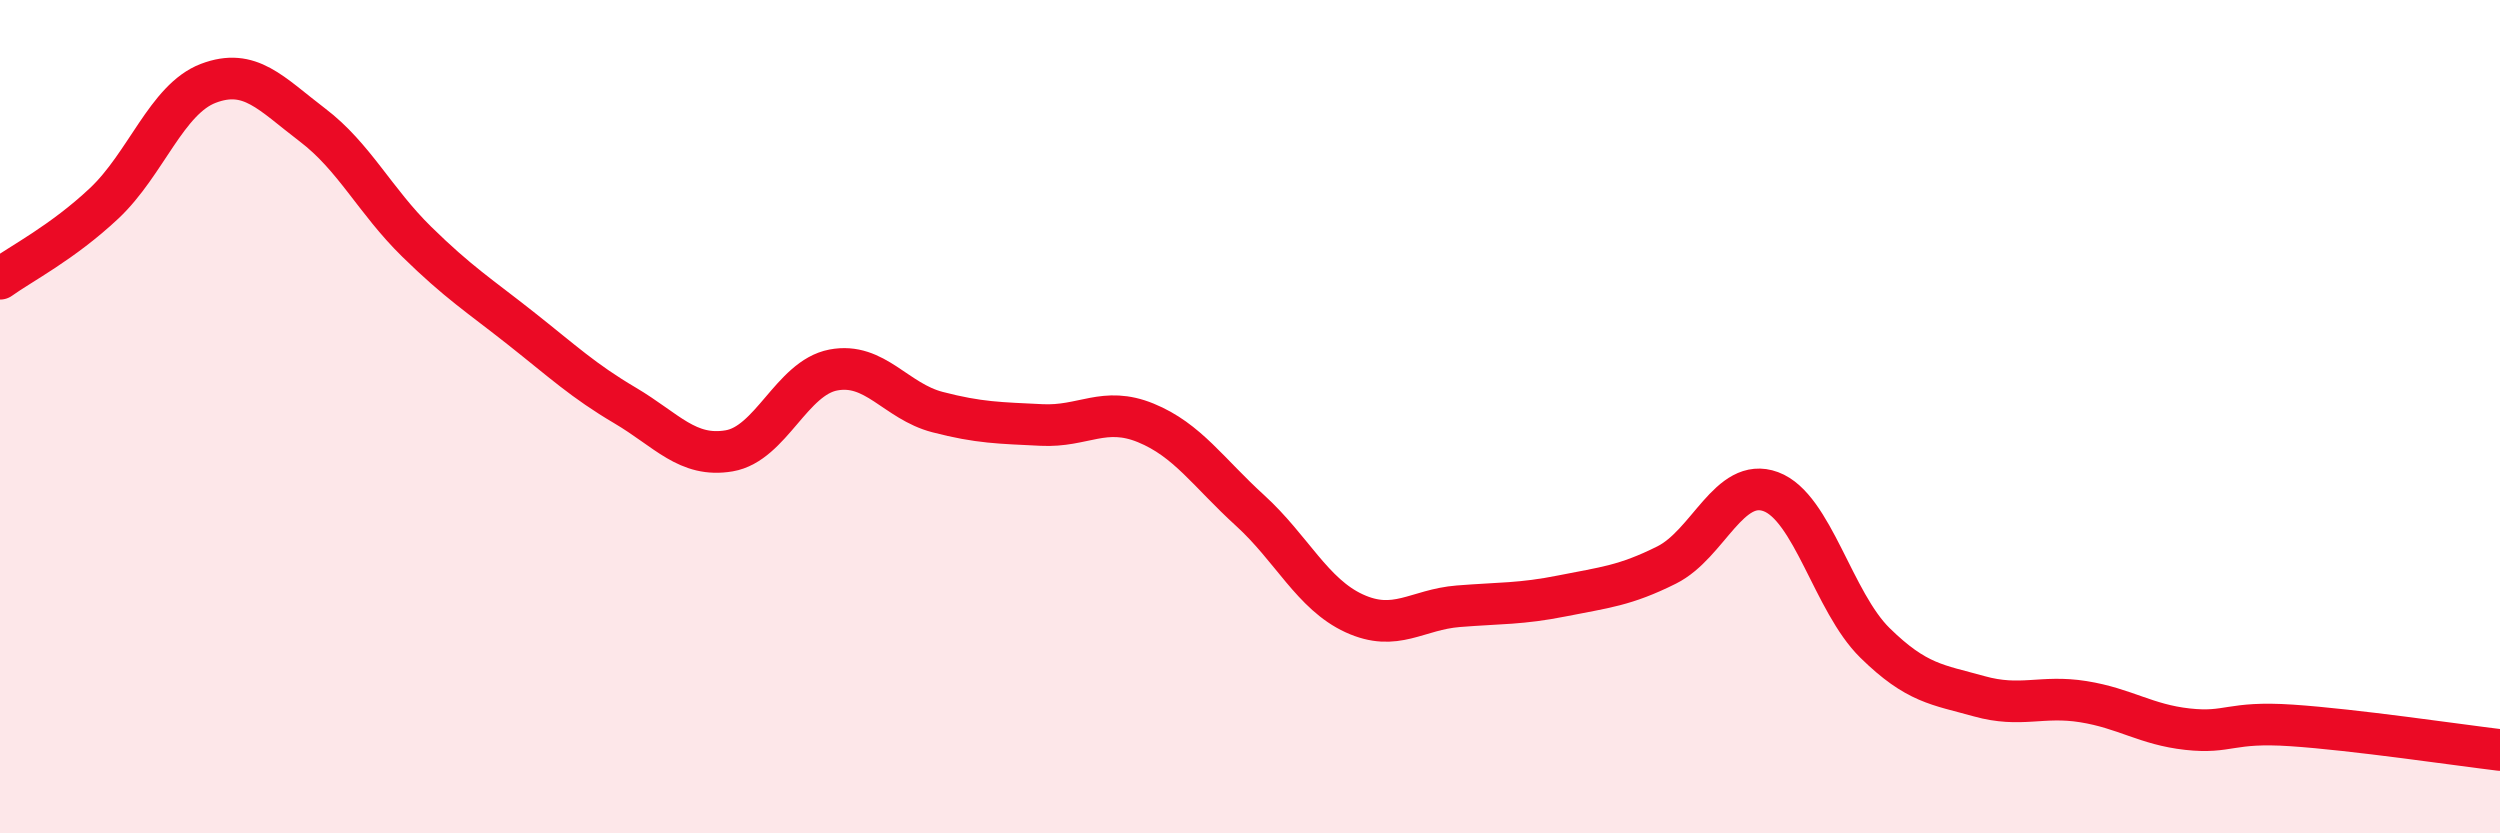 
    <svg width="60" height="20" viewBox="0 0 60 20" xmlns="http://www.w3.org/2000/svg">
      <path
        d="M 0,6.69 C 0.5,6.33 1.5,5.82 2.5,4.88 C 3.5,3.94 4,2.38 5,2 C 6,1.62 6.5,2.24 7.5,3 C 8.5,3.76 9,4.82 10,5.8 C 11,6.78 11.5,7.09 12.5,7.88 C 13.5,8.67 14,9.14 15,9.73 C 16,10.32 16.5,10.99 17.5,10.82 C 18.5,10.65 19,9.07 20,8.88 C 21,8.69 21.5,9.63 22.5,9.89 C 23.5,10.15 24,10.15 25,10.2 C 26,10.25 26.5,9.74 27.5,10.15 C 28.5,10.56 29,11.34 30,12.25 C 31,13.16 31.5,14.26 32.5,14.72 C 33.5,15.18 34,14.63 35,14.55 C 36,14.47 36.5,14.5 37.5,14.3 C 38.5,14.1 39,14.06 40,13.56 C 41,13.06 41.5,11.43 42.5,11.8 C 43.5,12.17 44,14.45 45,15.43 C 46,16.41 46.5,16.43 47.5,16.71 C 48.5,16.99 49,16.68 50,16.84 C 51,17 51.5,17.39 52.5,17.5 C 53.5,17.61 53.5,17.31 55,17.41 C 56.5,17.51 59,17.88 60,18L60 20L0 20Z"
        fill="#EB0A25"
        opacity="0.1"
        stroke-linecap="round"
        stroke-linejoin="round"
      />
      <path
        d="M 0,6.69 C 0.5,6.33 1.5,5.82 2.5,4.88 C 3.5,3.94 4,2.38 5,2 C 6,1.62 6.5,2.24 7.5,3 C 8.5,3.76 9,4.82 10,5.8 C 11,6.78 11.5,7.09 12.5,7.88 C 13.5,8.67 14,9.14 15,9.73 C 16,10.32 16.5,10.99 17.5,10.82 C 18.5,10.65 19,9.07 20,8.88 C 21,8.69 21.5,9.63 22.5,9.89 C 23.5,10.15 24,10.15 25,10.2 C 26,10.25 26.5,9.74 27.5,10.15 C 28.5,10.56 29,11.34 30,12.25 C 31,13.16 31.5,14.26 32.5,14.72 C 33.5,15.18 34,14.63 35,14.55 C 36,14.47 36.5,14.5 37.5,14.3 C 38.5,14.1 39,14.06 40,13.56 C 41,13.06 41.5,11.43 42.5,11.8 C 43.5,12.17 44,14.45 45,15.43 C 46,16.41 46.5,16.43 47.5,16.71 C 48.5,16.99 49,16.68 50,16.84 C 51,17 51.5,17.39 52.5,17.5 C 53.5,17.61 53.5,17.31 55,17.41 C 56.5,17.51 59,17.88 60,18"
        stroke="#EB0A25"
        stroke-width="1"
        fill="none"
        stroke-linecap="round"
        stroke-linejoin="round"
      />
    </svg>
  